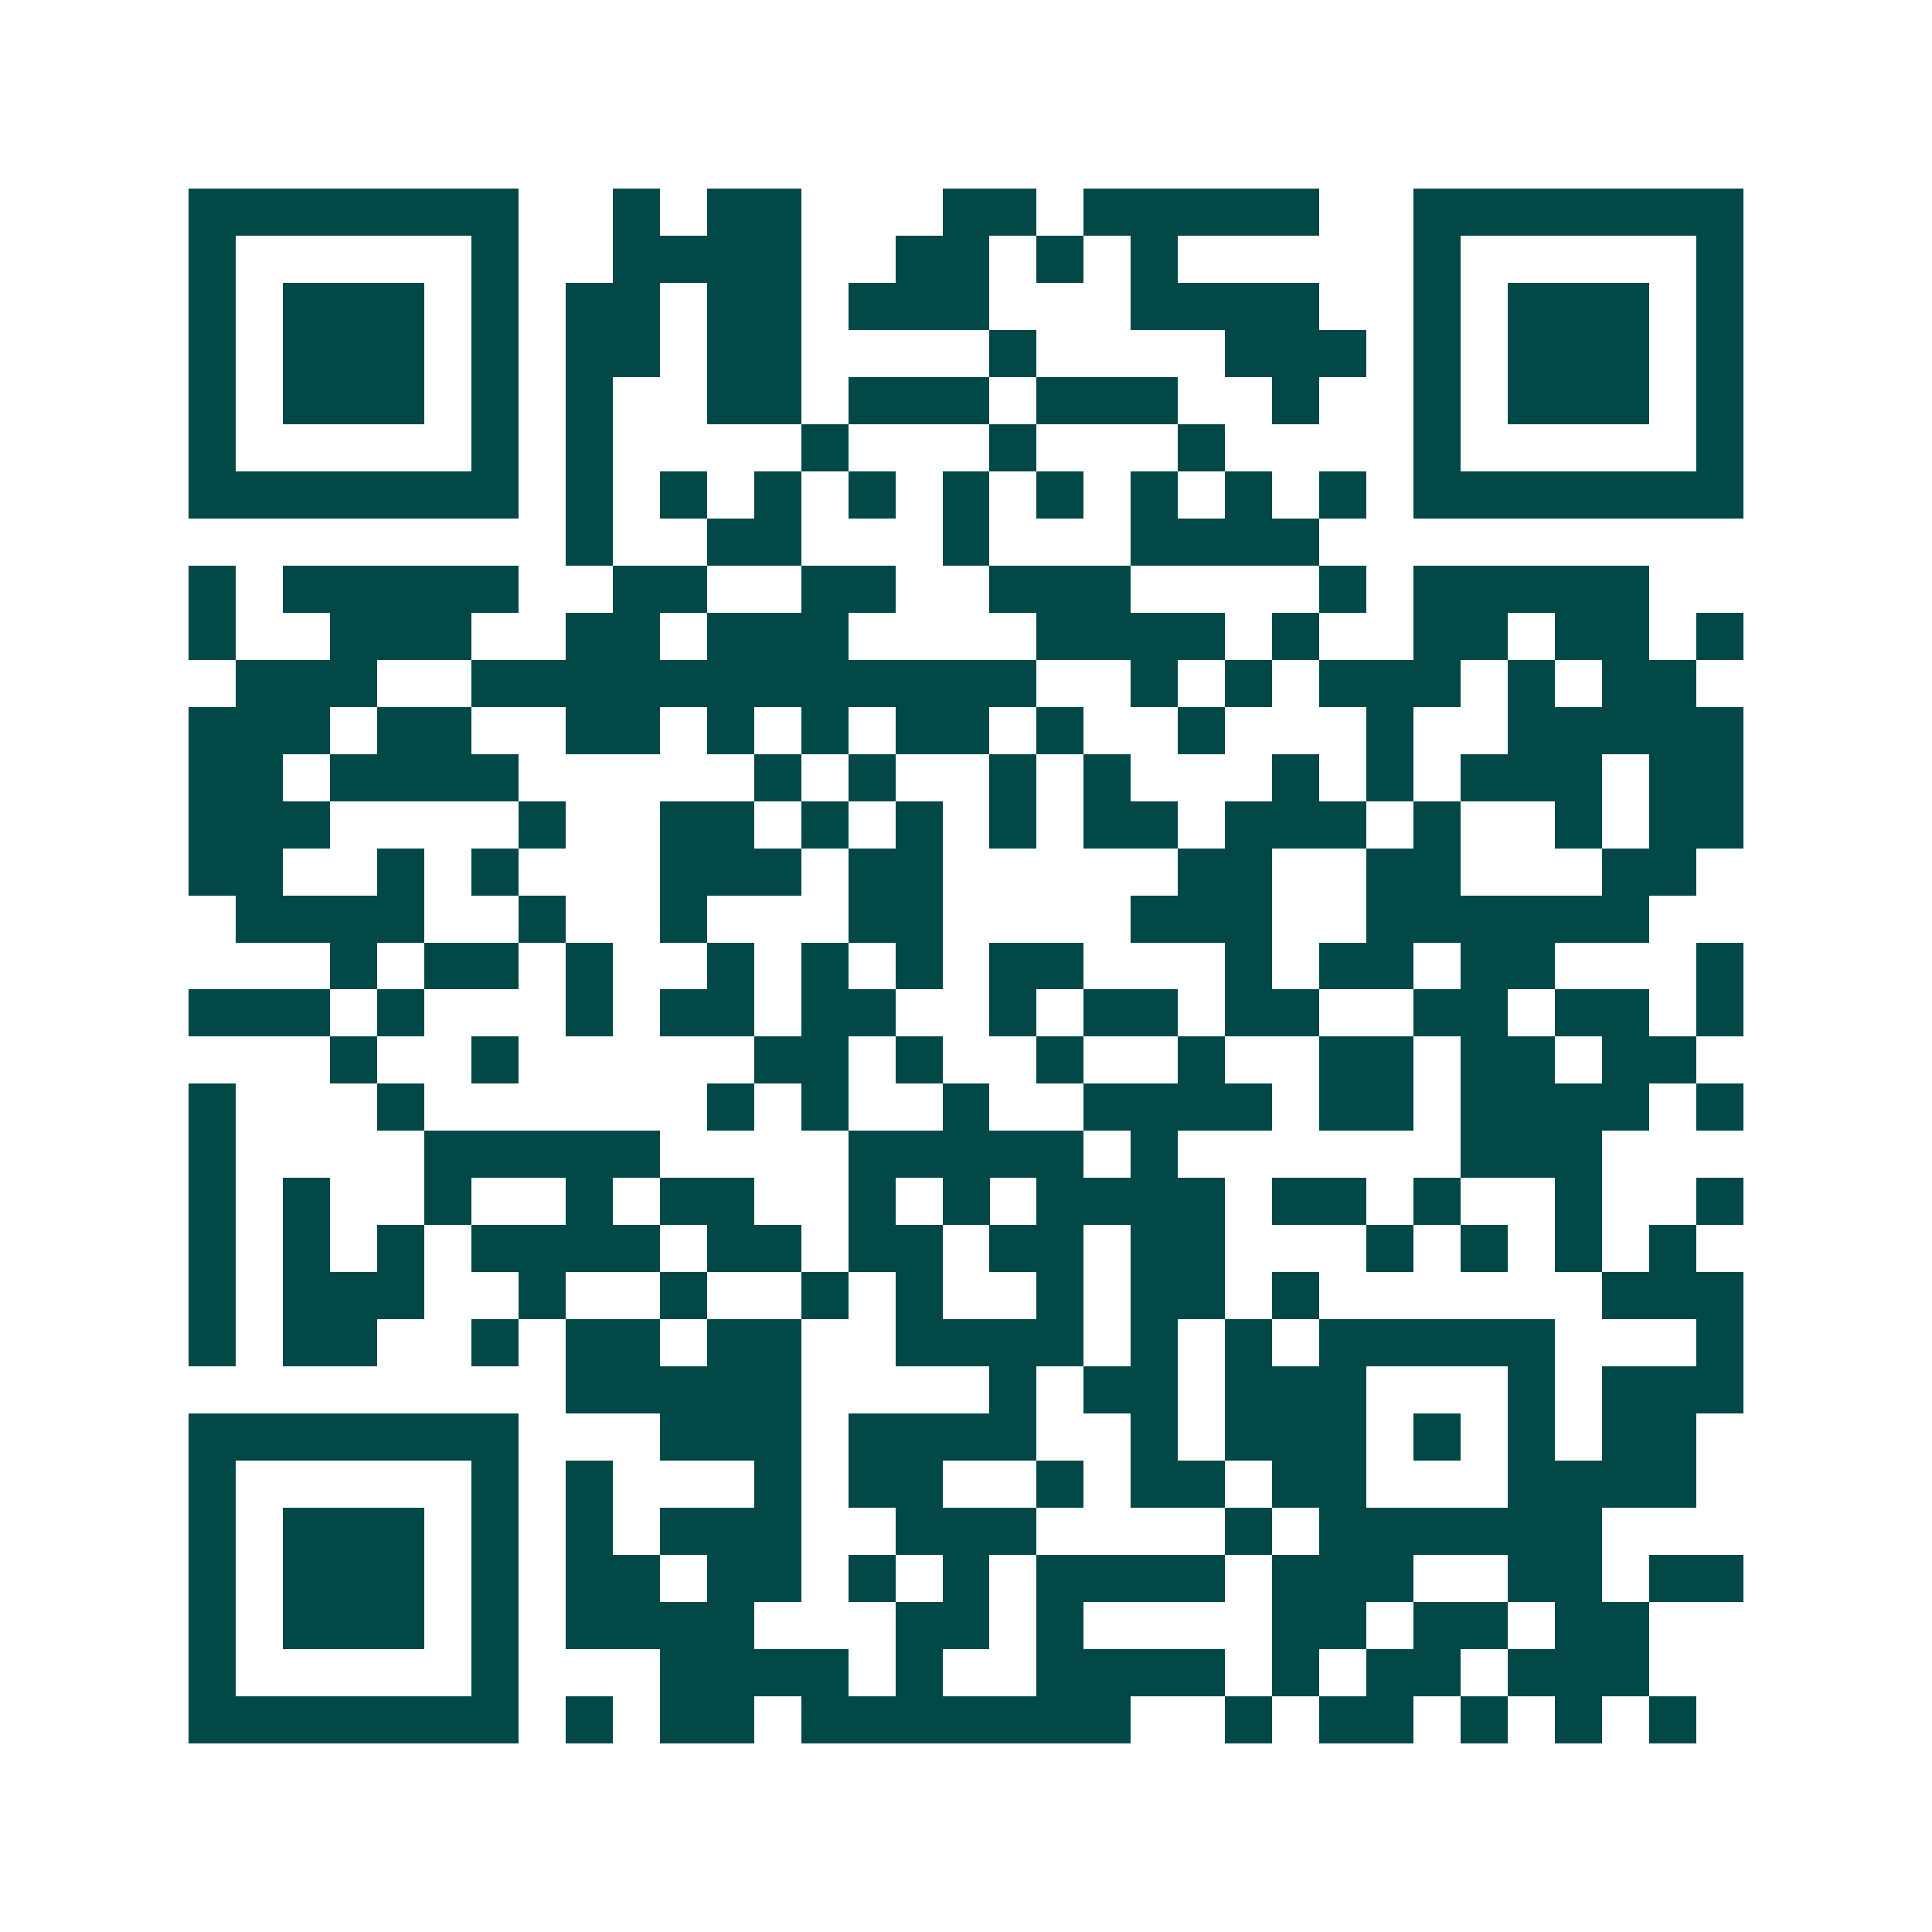 <svg xmlns="http://www.w3.org/2000/svg" width="200" height="200" viewBox="0 0 41 41" shape-rendering="crispEdges"><path fill="#ffffff" d="M0 0h41v41H0z"/><path stroke="#014847" d="M4 4.5h7m2 0h1m1 0h2m3 0h2m1 0h5m2 0h7M4 5.5h1m5 0h1m2 0h4m2 0h2m1 0h1m1 0h1m5 0h1m5 0h1M4 6.5h1m1 0h3m1 0h1m1 0h2m1 0h2m1 0h3m3 0h4m2 0h1m1 0h3m1 0h1M4 7.5h1m1 0h3m1 0h1m1 0h2m1 0h2m4 0h1m4 0h3m1 0h1m1 0h3m1 0h1M4 8.5h1m1 0h3m1 0h1m1 0h1m2 0h2m1 0h3m1 0h3m2 0h1m2 0h1m1 0h3m1 0h1M4 9.5h1m5 0h1m1 0h1m4 0h1m3 0h1m3 0h1m4 0h1m5 0h1M4 10.5h7m1 0h1m1 0h1m1 0h1m1 0h1m1 0h1m1 0h1m1 0h1m1 0h1m1 0h1m1 0h7M12 11.5h1m2 0h2m3 0h1m3 0h4M4 12.5h1m1 0h5m2 0h2m2 0h2m2 0h3m4 0h1m1 0h5M4 13.5h1m2 0h3m2 0h2m1 0h3m4 0h4m1 0h1m2 0h2m1 0h2m1 0h1M5 14.5h3m2 0h12m2 0h1m1 0h1m1 0h3m1 0h1m1 0h2M4 15.5h3m1 0h2m2 0h2m1 0h1m1 0h1m1 0h2m1 0h1m2 0h1m3 0h1m2 0h5M4 16.5h2m1 0h4m5 0h1m1 0h1m2 0h1m1 0h1m3 0h1m1 0h1m1 0h3m1 0h2M4 17.5h3m4 0h1m2 0h2m1 0h1m1 0h1m1 0h1m1 0h2m1 0h3m1 0h1m2 0h1m1 0h2M4 18.5h2m2 0h1m1 0h1m3 0h3m1 0h2m5 0h2m2 0h2m3 0h2M5 19.5h4m2 0h1m2 0h1m3 0h2m4 0h3m2 0h6M7 20.5h1m1 0h2m1 0h1m2 0h1m1 0h1m1 0h1m1 0h2m3 0h1m1 0h2m1 0h2m3 0h1M4 21.5h3m1 0h1m3 0h1m1 0h2m1 0h2m2 0h1m1 0h2m1 0h2m2 0h2m1 0h2m1 0h1M7 22.5h1m2 0h1m5 0h2m1 0h1m2 0h1m2 0h1m2 0h2m1 0h2m1 0h2M4 23.5h1m3 0h1m6 0h1m1 0h1m2 0h1m2 0h4m1 0h2m1 0h4m1 0h1M4 24.5h1m4 0h5m4 0h5m1 0h1m6 0h3M4 25.5h1m1 0h1m2 0h1m2 0h1m1 0h2m2 0h1m1 0h1m1 0h4m1 0h2m1 0h1m2 0h1m2 0h1M4 26.5h1m1 0h1m1 0h1m1 0h4m1 0h2m1 0h2m1 0h2m1 0h2m3 0h1m1 0h1m1 0h1m1 0h1M4 27.5h1m1 0h3m2 0h1m2 0h1m2 0h1m1 0h1m2 0h1m1 0h2m1 0h1m6 0h3M4 28.5h1m1 0h2m2 0h1m1 0h2m1 0h2m2 0h4m1 0h1m1 0h1m1 0h5m3 0h1M12 29.5h5m4 0h1m1 0h2m1 0h3m3 0h1m1 0h3M4 30.5h7m3 0h3m1 0h4m2 0h1m1 0h3m1 0h1m1 0h1m1 0h2M4 31.5h1m5 0h1m1 0h1m3 0h1m1 0h2m2 0h1m1 0h2m1 0h2m3 0h4M4 32.5h1m1 0h3m1 0h1m1 0h1m1 0h3m2 0h3m4 0h1m1 0h6M4 33.5h1m1 0h3m1 0h1m1 0h2m1 0h2m1 0h1m1 0h1m1 0h4m1 0h3m2 0h2m1 0h2M4 34.5h1m1 0h3m1 0h1m1 0h4m3 0h2m1 0h1m4 0h2m1 0h2m1 0h2M4 35.5h1m5 0h1m3 0h4m1 0h1m2 0h4m1 0h1m1 0h2m1 0h3M4 36.5h7m1 0h1m1 0h2m1 0h7m2 0h1m1 0h2m1 0h1m1 0h1m1 0h1"/></svg>
